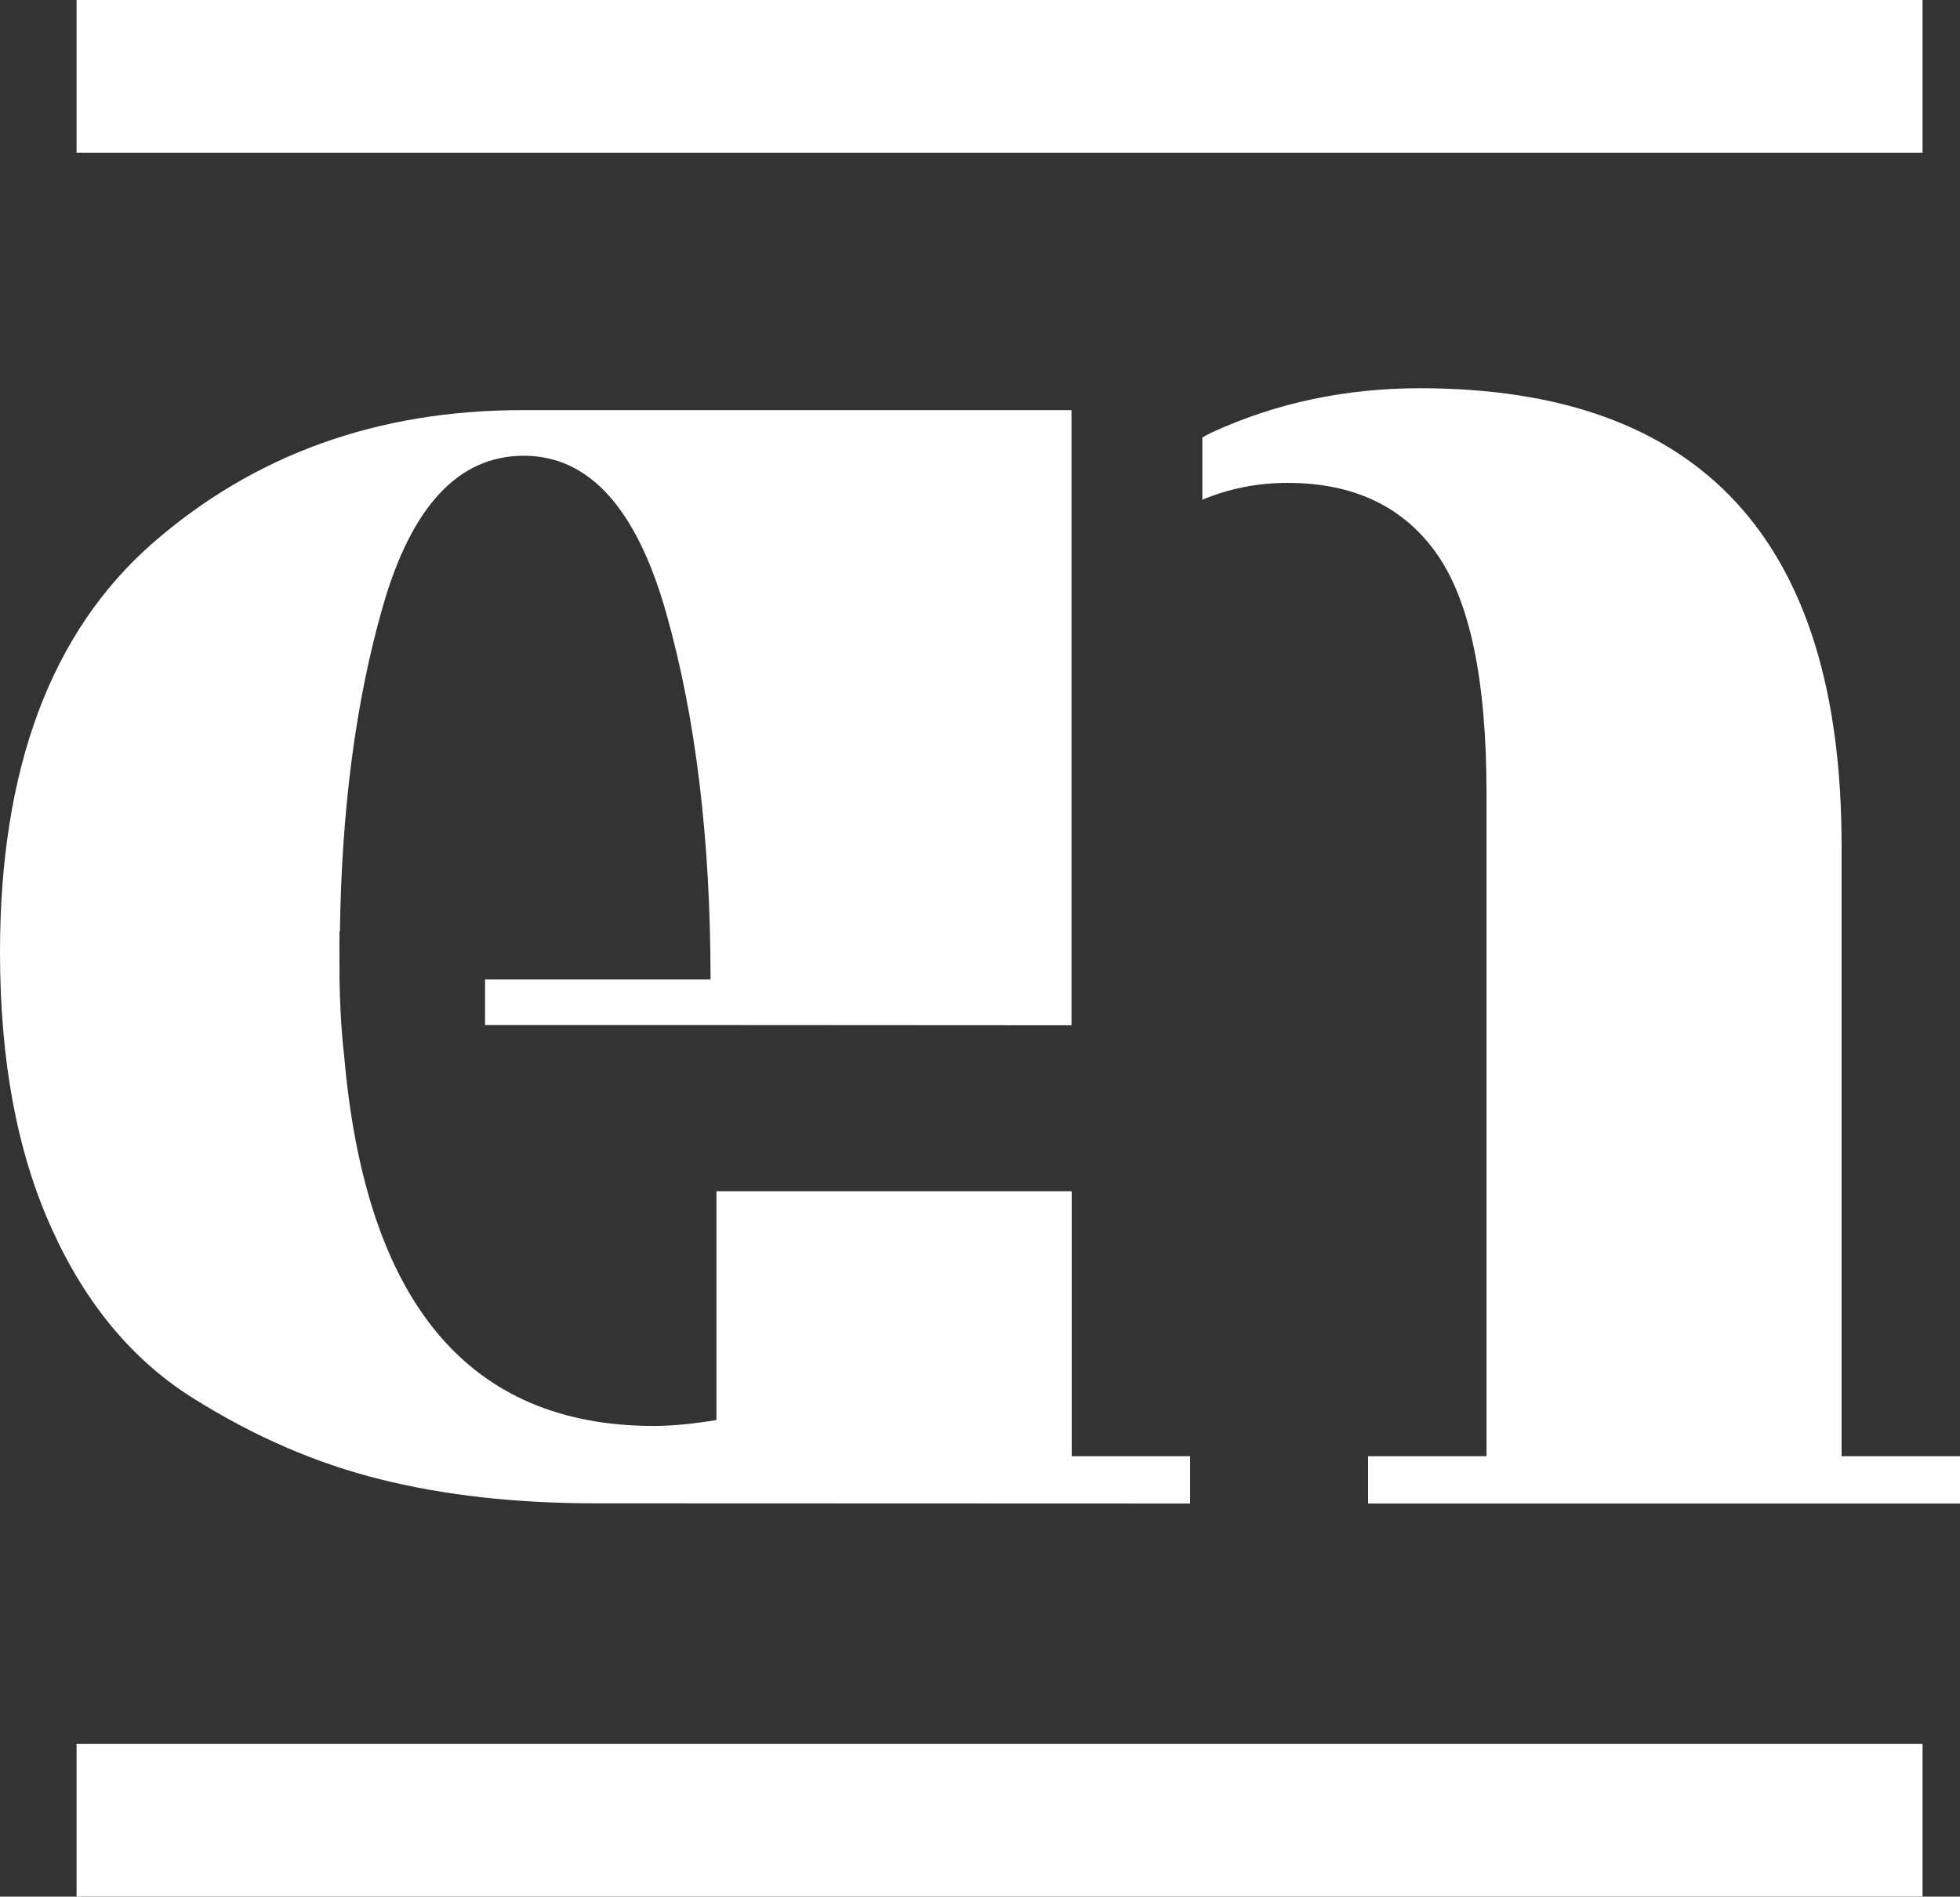 <?xml version="1.0" encoding="UTF-8"?>
<svg id="Calque_2" data-name="Calque 2" xmlns="http://www.w3.org/2000/svg" viewBox="0 0 93.18 90.18">
  <rect x="0" y="0" width="93.18" height="90.18" fill="#333333" stroke="none"/>
  <defs>
    <style>
      .cls-1 {
        fill: #fff;
      }
    </style>
  </defs>
  <g id="Calque_1-2" data-name="Calque 1">
    <g>
      <path class="cls-1" d="M87.55,69.24v-29.05c0-14.49-6.68-21.73-20.04-21.73-3.53,0-6.81.69-9.85,2.08-.18.08-.33.17-.5.26v2.96c1.25-.52,2.6-.8,4.05-.8,3.15,0,5.52,1.13,7.1,3.38,1.58,2.25,2.36,6.04,2.36,11.37v31.53h-5.63v2.25h28.15v-2.25h-5.63Z"/>
      <path class="cls-1" d="M50.95,69.24v-12.6h-16.89v10.88c-1.04.17-2.04.28-2.98.28-8.81,0-13.71-5.89-14.72-17.62-.14-1.17-.2-2.5-.22-3.6h0v-.33c-.01-1.14,0-1.97,0-1.97h.02c.08-5.75.74-10.9,2.03-15.41,1.37-4.8,3.61-7.2,6.71-7.2s5.36,2.49,6.77,7.47c1.41,4.98,2.11,10.79,2.11,17.43h-10.72v2.17s10.99,0,10.99,0h0s16.89.01,16.89.01v-19.04s0,0,0,0v-4.17s0,0,0,0v-6.04h-26.1c-6.89,0-12.76,2.11-17.6,6.34C2.42,30.07,0,36.55,0,45.28c0,5.13.81,9.49,2.44,13.1,1.62,3.61,3.88,6.32,6.77,8.12,2.89,1.81,5.85,3.09,8.88,3.84,3.03.76,6.44,1.14,10.23,1.14.04,0,.07,0,.11,0h0s28.15.01,28.15.01v-2.25h-5.63Z"/>
      <rect class="cls-1" x="3.64" y="82.92" width="87.76" height="7.26"/>
      <rect class="cls-1" x="3.64" width="87.76" height="7.26"/>
    </g>
  </g>
</svg>